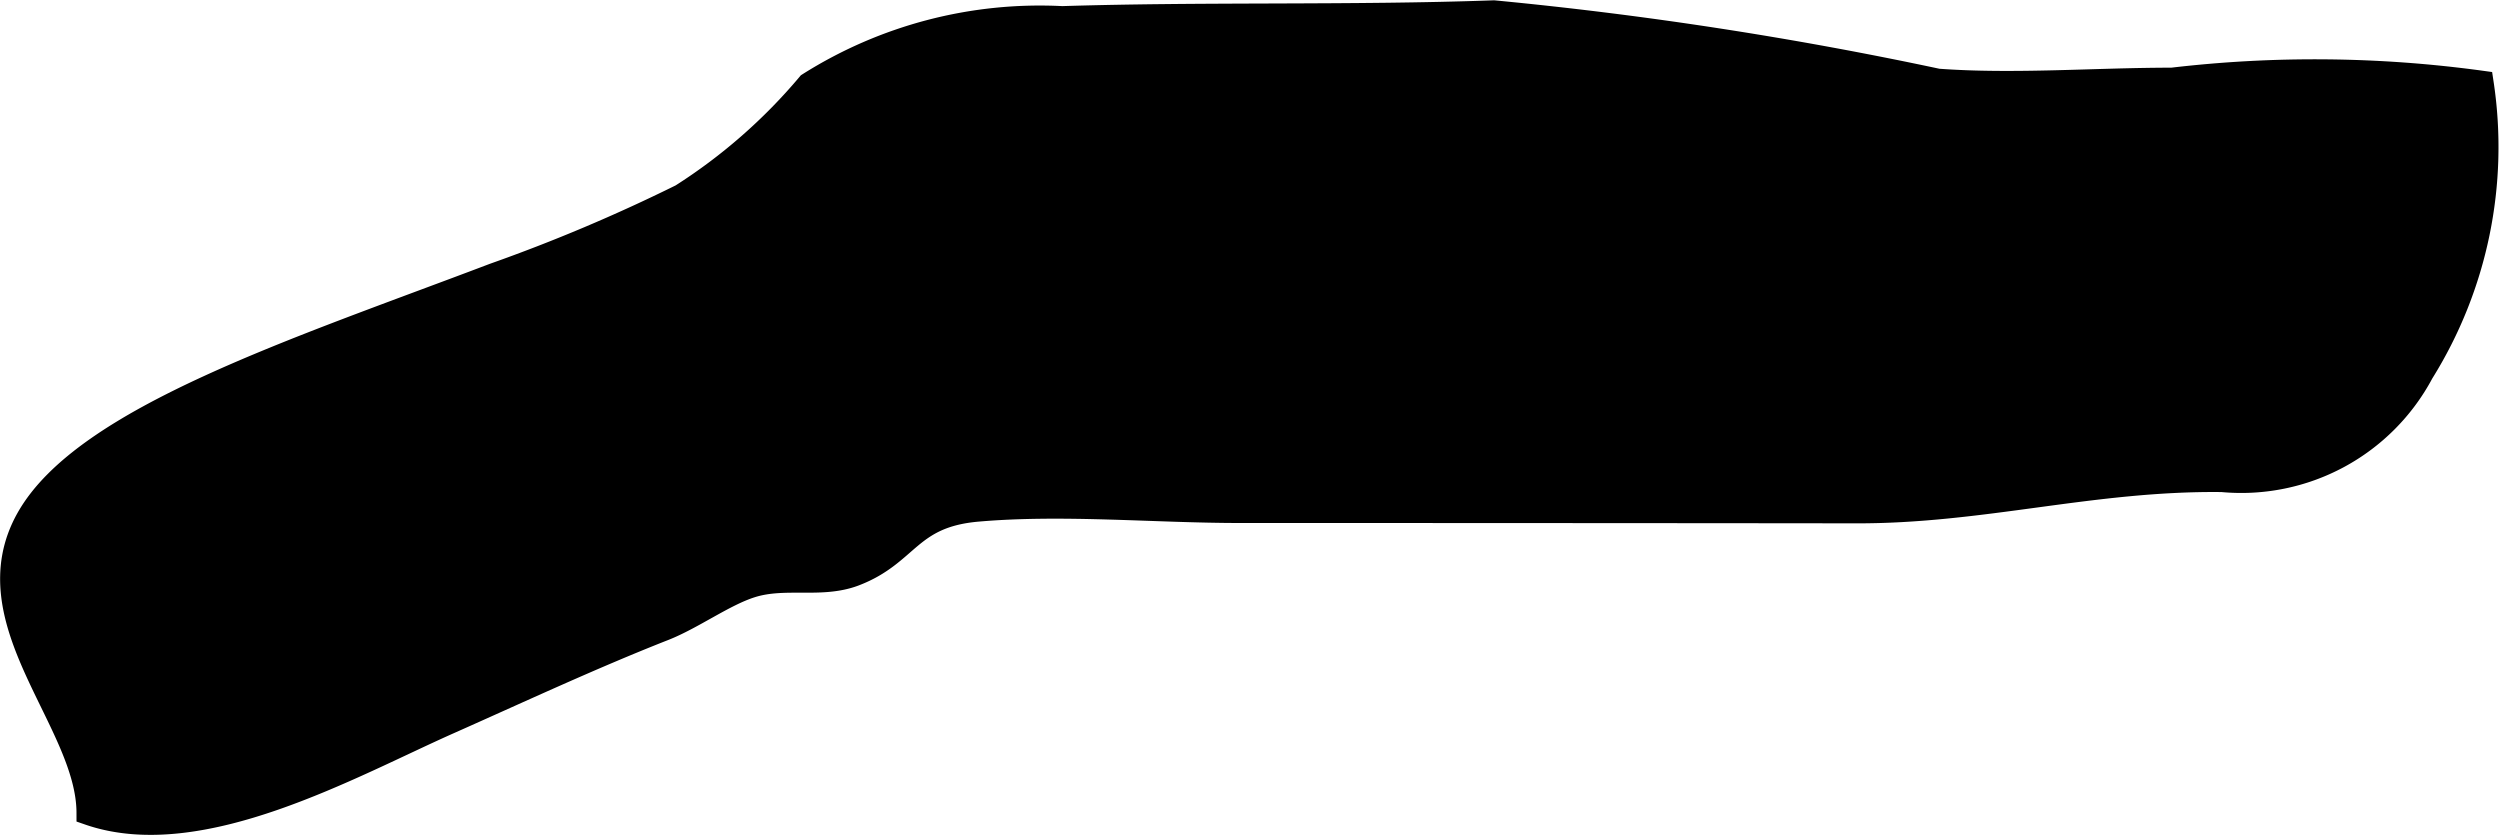 <?xml version="1.0" encoding="UTF-8"?>
<svg xmlns="http://www.w3.org/2000/svg"
     version="1.1"
     width="5.33mm"
     height="1.78mm"
     viewBox="0 0 15.107 5.046">
   <defs>
      <style type="text/css"><![CDATA[
      .a {
        stroke: #000;
        stroke-miterlimit: 10;
        stroke-width: 0.15px;
      }
    ]]></style>
   </defs>
   <path class="a"
         d="M2.985,1.665c-1.193.453-2.471.864-2.814,1.47-.35.619.364,1.223.365,1.777.672.234,1.585-.288,2.179-.551.43-.191.856-.39,1.293-.562.174-.068.365-.209.53-.261.205-.065.422.006.622-.069.327-.124.327-.354.746-.391.517-.045,1.069.008,1.589.008q1.857,0,3.712.002c.769.004,1.435-.198,2.222-.189a1.234,1.234,0,0,0,1.205-.649,2.571,2.571,0,0,0,.361-1.748,7.403,7.403,0,0,0-1.869-.018c-.463,0-.955.04-1.416.006A23.652,23.652,0,0,0,9.027.077c-.87.031-1.74.008-2.609.035a2.61,2.61,0,0,0-1.529.4,3.367,3.367,0,0,1-.77.674A10.319,10.319,0,0,1,2.985,1.665Z"/>
</svg>
